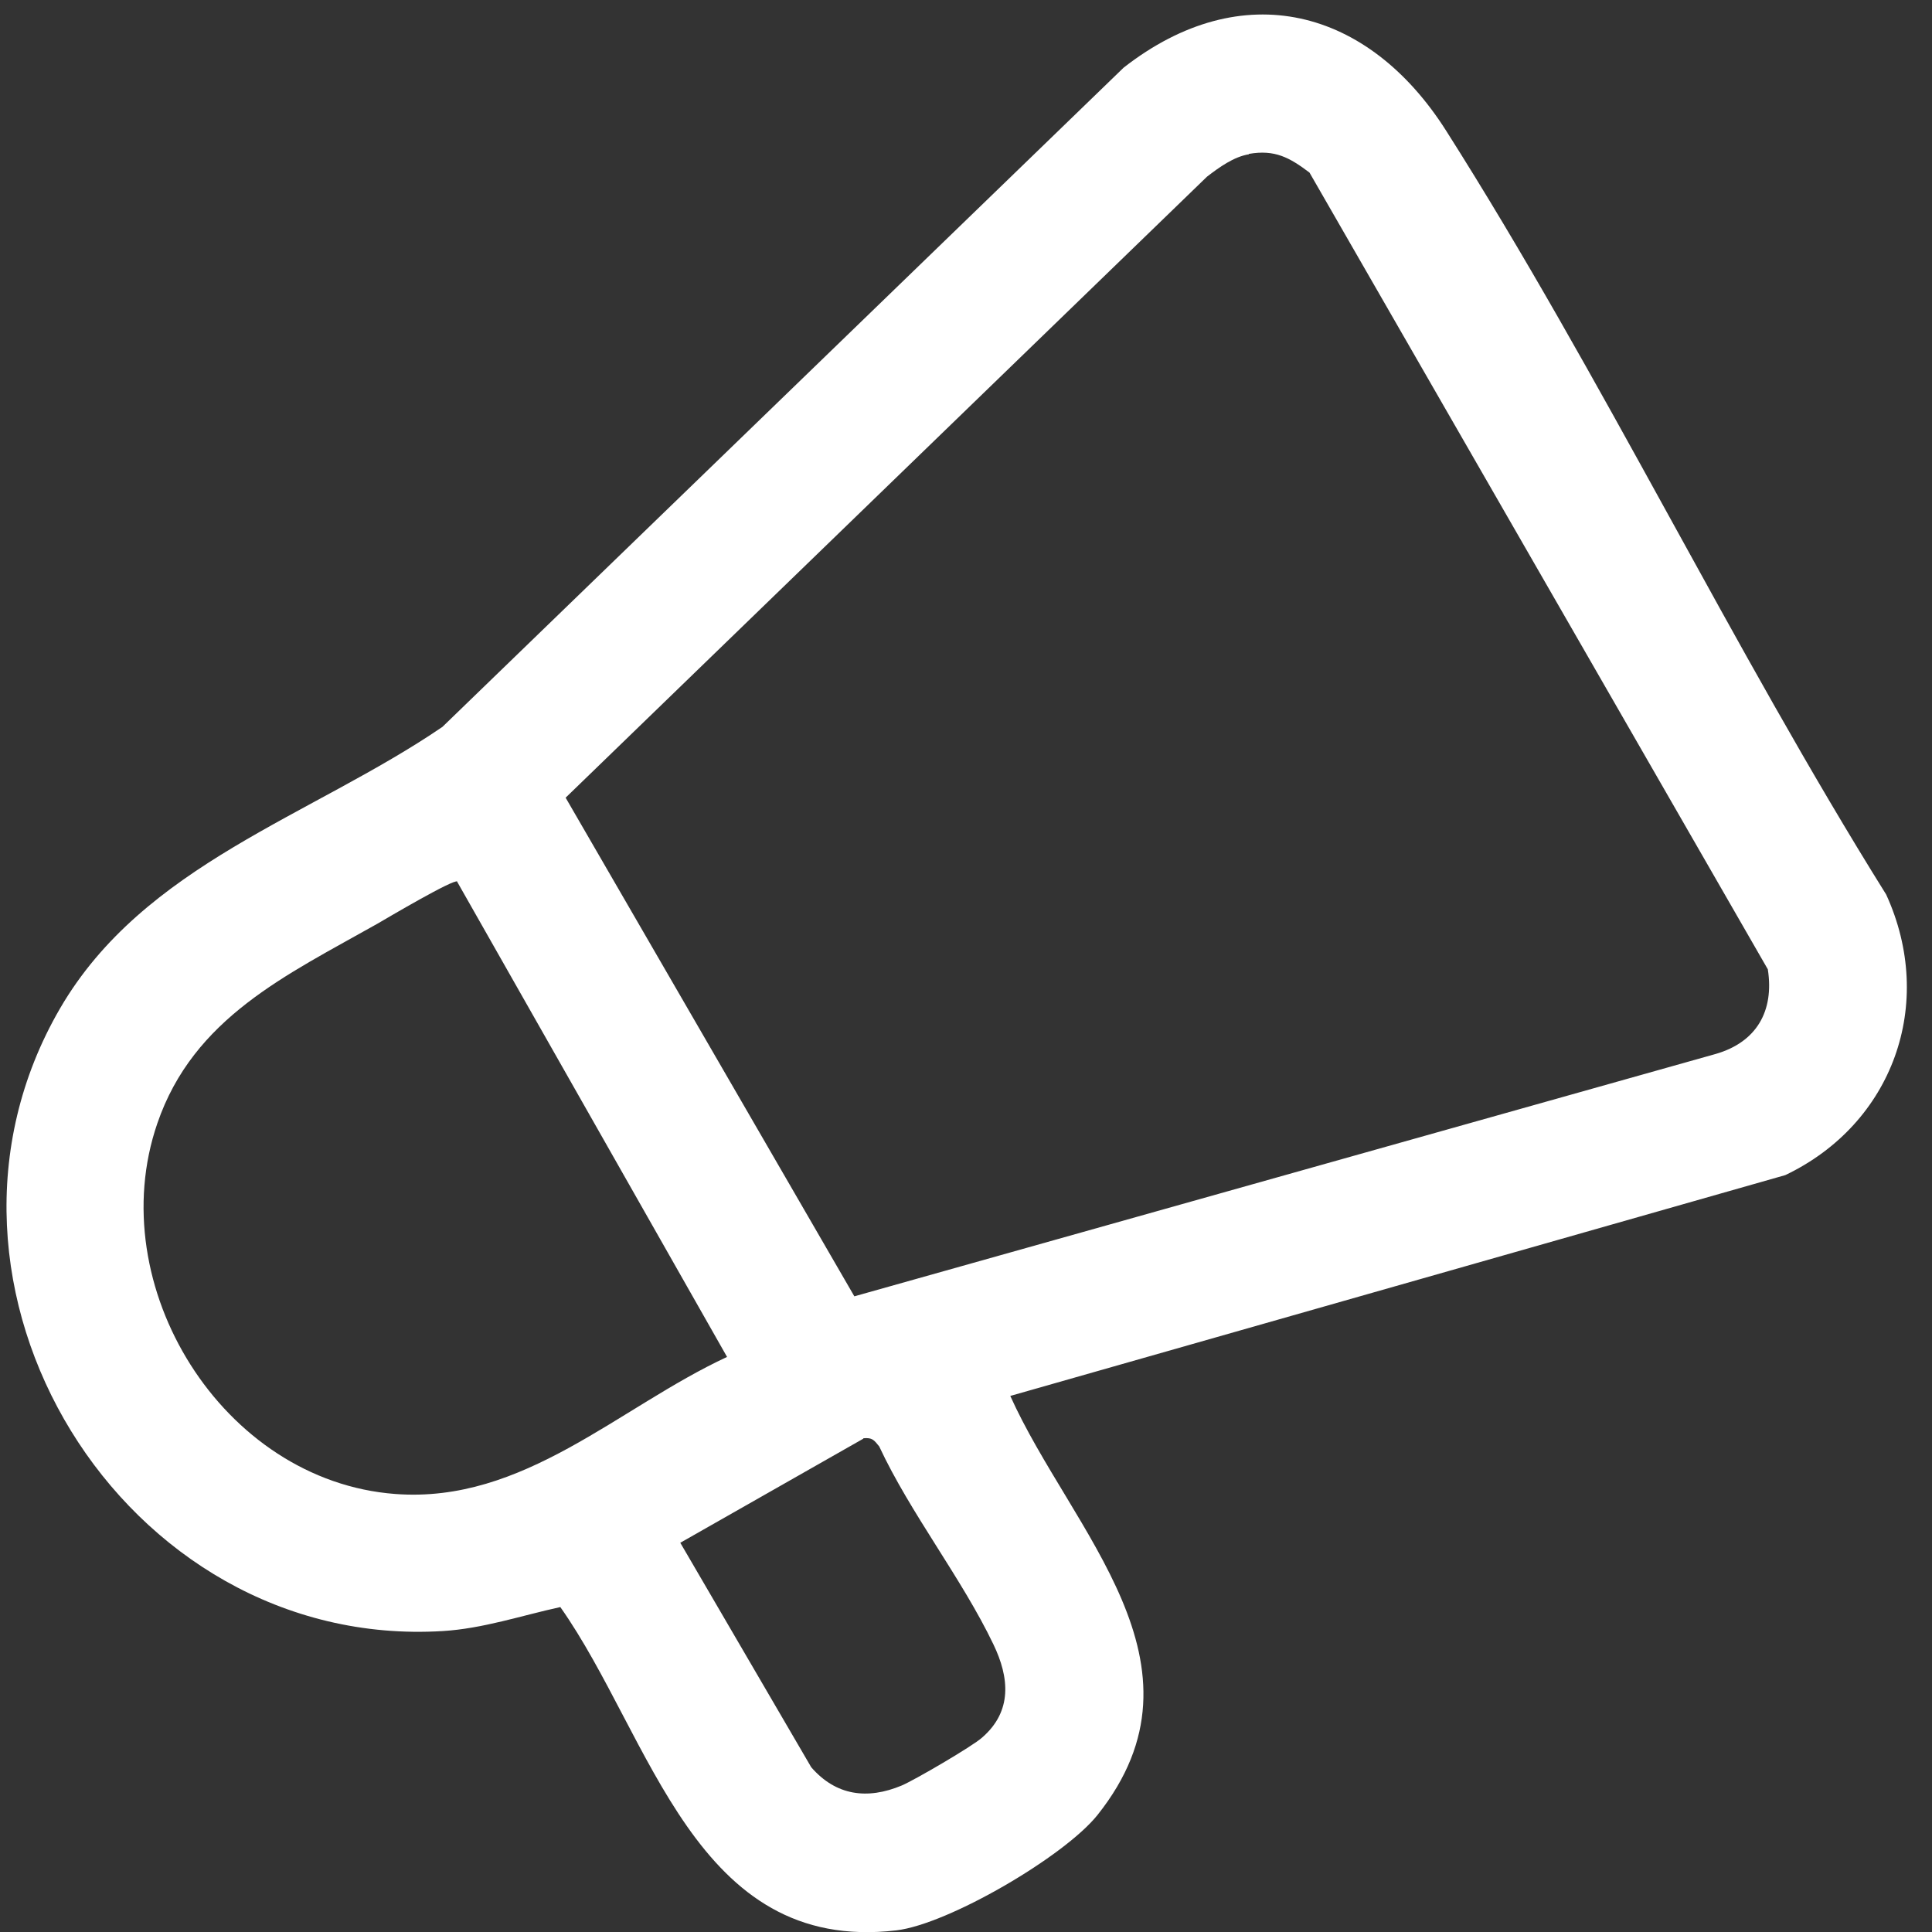 <svg width="43" height="43" viewBox="0 0 43 43" fill="none" xmlns="http://www.w3.org/2000/svg">
<rect x="0" y="0" width="43" height="43" fill="#333333" stroke="none"/>
<path d="M22.482 31.061C23.84 34.084 27.099 37.035 24.429 40.393C23.695 41.316 21.107 42.828 19.948 42.964C15.458 43.489 14.508 38.655 12.471 35.768C11.602 35.958 10.751 36.247 9.855 36.302C2.731 36.736 -2.247 28.608 1.337 22.443C3.202 19.239 6.922 18.171 9.846 16.179L25.008 1.506C27.651 -0.558 30.457 0.184 32.186 2.909C35.653 8.367 38.541 14.405 41.98 19.909C43.094 22.344 42.125 25.014 39.735 26.154L22.482 31.07V31.061ZM27.796 3.434C27.461 3.488 27.135 3.724 26.864 3.932L12.589 17.754L19.015 28.852L38.188 23.457C39.093 23.195 39.491 22.506 39.346 21.574L29.145 3.841C28.701 3.506 28.375 3.325 27.796 3.425V3.434ZM10.181 19.619C10.099 19.556 8.615 20.434 8.398 20.56C6.379 21.701 4.306 22.651 3.501 25.005C2.26 28.617 4.949 32.962 8.796 33.251C11.656 33.468 13.765 31.323 16.182 30.201L10.172 19.619H10.181ZM19.215 32.02L15.141 34.337L18.056 39.334C18.608 39.968 19.305 40.058 20.066 39.741C20.346 39.624 21.65 38.863 21.858 38.673C22.537 38.085 22.464 37.334 22.111 36.6C21.405 35.125 20.265 33.686 19.568 32.192C19.45 32.047 19.414 31.993 19.215 32.011V32.02Z" fill="white"/>
</svg>
